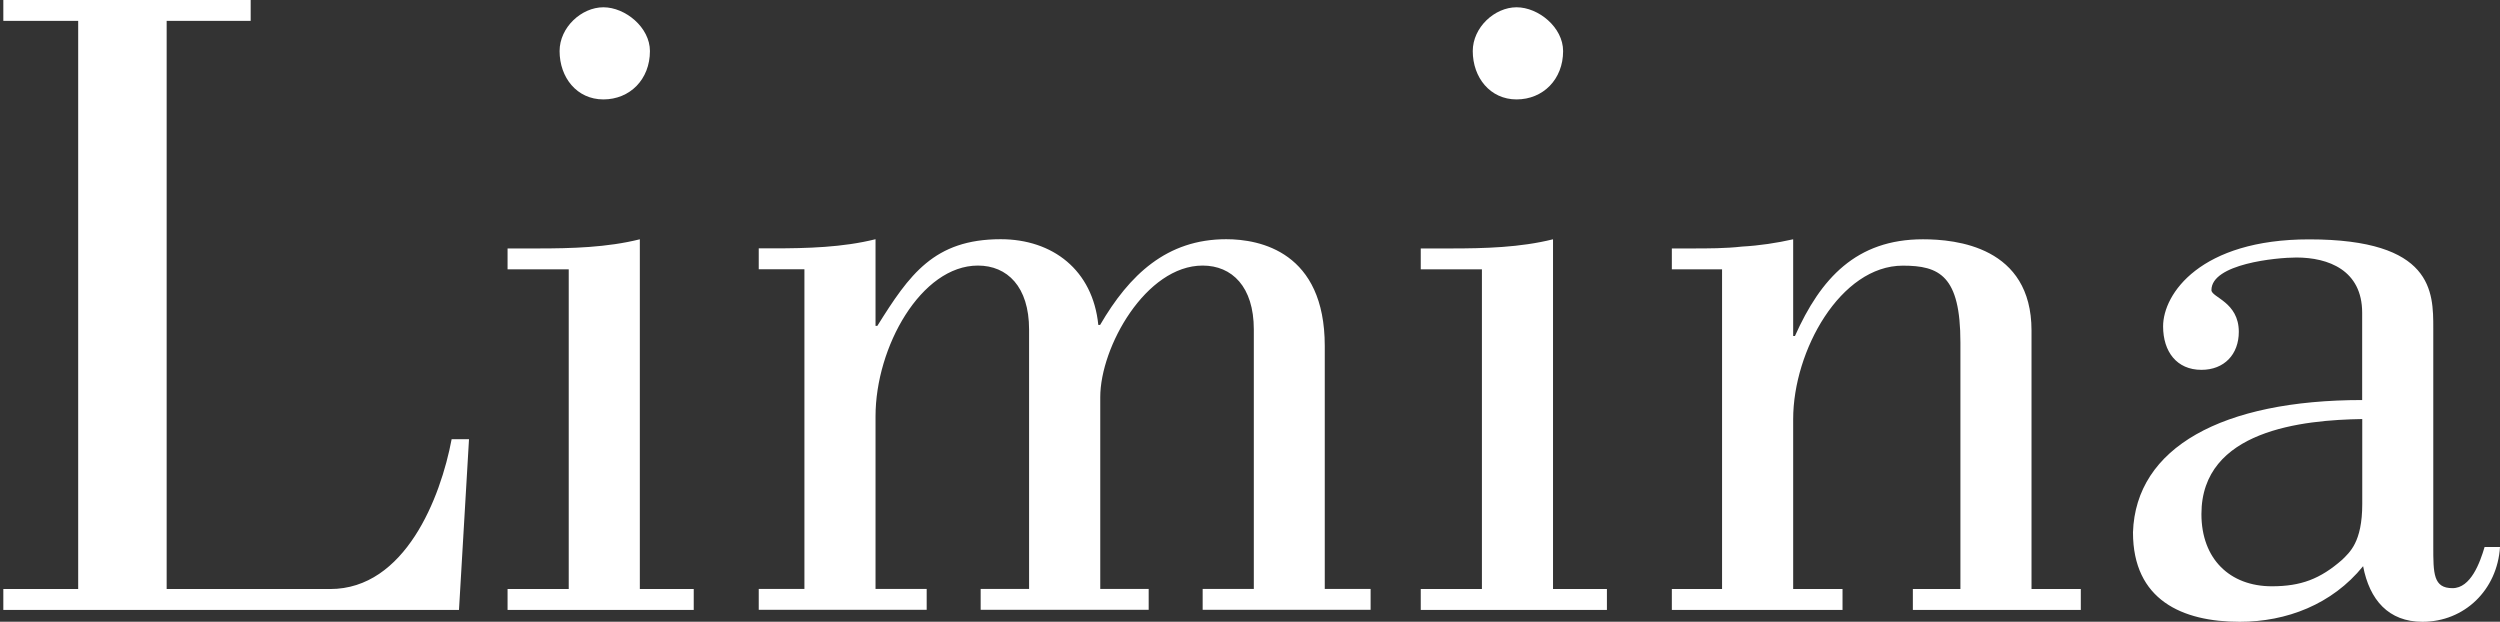 <svg width="193" height="48" viewBox="0 0 193 48" fill="none" xmlns="http://www.w3.org/2000/svg">
<rect x="0" y="0" width="193" height="48" fill="#333333" stroke="none"/>
<path d="M182.366 38.908C182.366 41.874 181.381 42.647 180.814 43.214C179.123 44.694 177.637 45.261 175.385 45.261C172.142 45.261 169.95 43.148 169.95 39.688C169.95 33.196 177.782 32.423 182.366 32.35V38.908ZM191.81 42.23C191.454 43.432 190.747 45.406 189.334 45.406C187.849 45.406 187.849 44.277 187.849 42.163V25.333C187.849 22.537 187.849 18.479 178.265 18.479C169.877 18.479 166.991 22.676 166.991 25.194C166.991 27.151 168.047 28.552 169.95 28.552C171.707 28.552 172.836 27.362 172.836 25.617C172.836 23.31 170.723 22.96 170.723 22.398C170.723 20.369 175.729 19.88 177.281 19.88C179.751 19.88 182.359 20.858 182.359 24.143V30.883C171.568 30.883 164.877 34.542 164.666 41.101C164.666 46.318 168.464 48.003 172.909 48.003C176.508 48.003 180.035 46.668 182.432 43.709C182.927 46.318 184.401 48.003 187.009 48.003C190.258 48.003 192.789 45.545 193 42.23H191.81ZM132.943 45.473H129.066V47.085H142.243V45.473H138.433V32.356C138.433 27.066 142.098 20.508 146.899 20.508C149.719 20.508 151.344 21.281 151.344 26.432V45.473H147.672V47.085H160.638V45.473H156.833V25.514C156.833 19.035 150.994 18.473 148.451 18.473C143.3 18.473 140.552 21.498 138.572 25.937H138.433V18.473C137.165 18.757 135.83 18.962 134.489 19.035C133.221 19.18 131.881 19.18 130.546 19.18H129.066V20.792H132.943V45.473ZM113.697 3.943C113.697 5.985 115.038 7.675 117.079 7.675C119.12 7.675 120.672 6.129 120.672 3.943C120.672 2.114 118.77 0.562 117.079 0.562C115.388 0.562 113.697 2.114 113.697 3.943ZM124.054 47.085V45.473H119.893V18.473C117.357 19.107 114.615 19.18 112.007 19.18H109.682V20.792H114.404V45.473H109.682V47.085H124.054ZM102.272 45.473V26.71C102.272 19.451 97.278 18.467 94.663 18.467C90.079 18.467 87.187 21.209 84.928 25.085H84.789C84.367 20.852 81.269 18.467 77.253 18.467C72.102 18.467 70.199 21.209 67.73 25.158H67.591V18.467C65.054 19.101 62.313 19.173 59.704 19.173H58.575V20.786H62.101V45.467H58.575V47.079H71.54V45.467H67.591V32.139C67.591 26.776 71.117 20.502 75.496 20.502C77.754 20.502 79.445 22.126 79.445 25.436V45.467H75.707V47.079H88.678V45.467H84.94V30.659C84.94 26.782 88.467 20.502 92.845 20.502C95.104 20.502 96.795 22.126 96.795 25.436V45.467H92.845V47.079H105.811V45.467H102.284L102.272 45.473ZM43.2 3.943C43.2 5.985 44.534 7.675 46.581 7.675C48.629 7.675 50.175 6.129 50.175 3.943C50.175 2.114 48.272 0.562 46.581 0.562C44.891 0.562 43.2 2.114 43.2 3.943ZM53.556 47.085V45.473H49.395V18.473C46.859 19.107 44.117 19.18 41.509 19.18H39.184V20.792H43.906V45.473H39.184V47.085H53.556ZM35.434 47.085L36.207 33.908H34.866C34.02 38.419 31.273 45.473 25.488 45.473H12.866V1.612H19.352V0H0.257V1.612H6.036V45.473H0.257V47.085H35.428H35.434Z" fill="white"/>
</svg>
